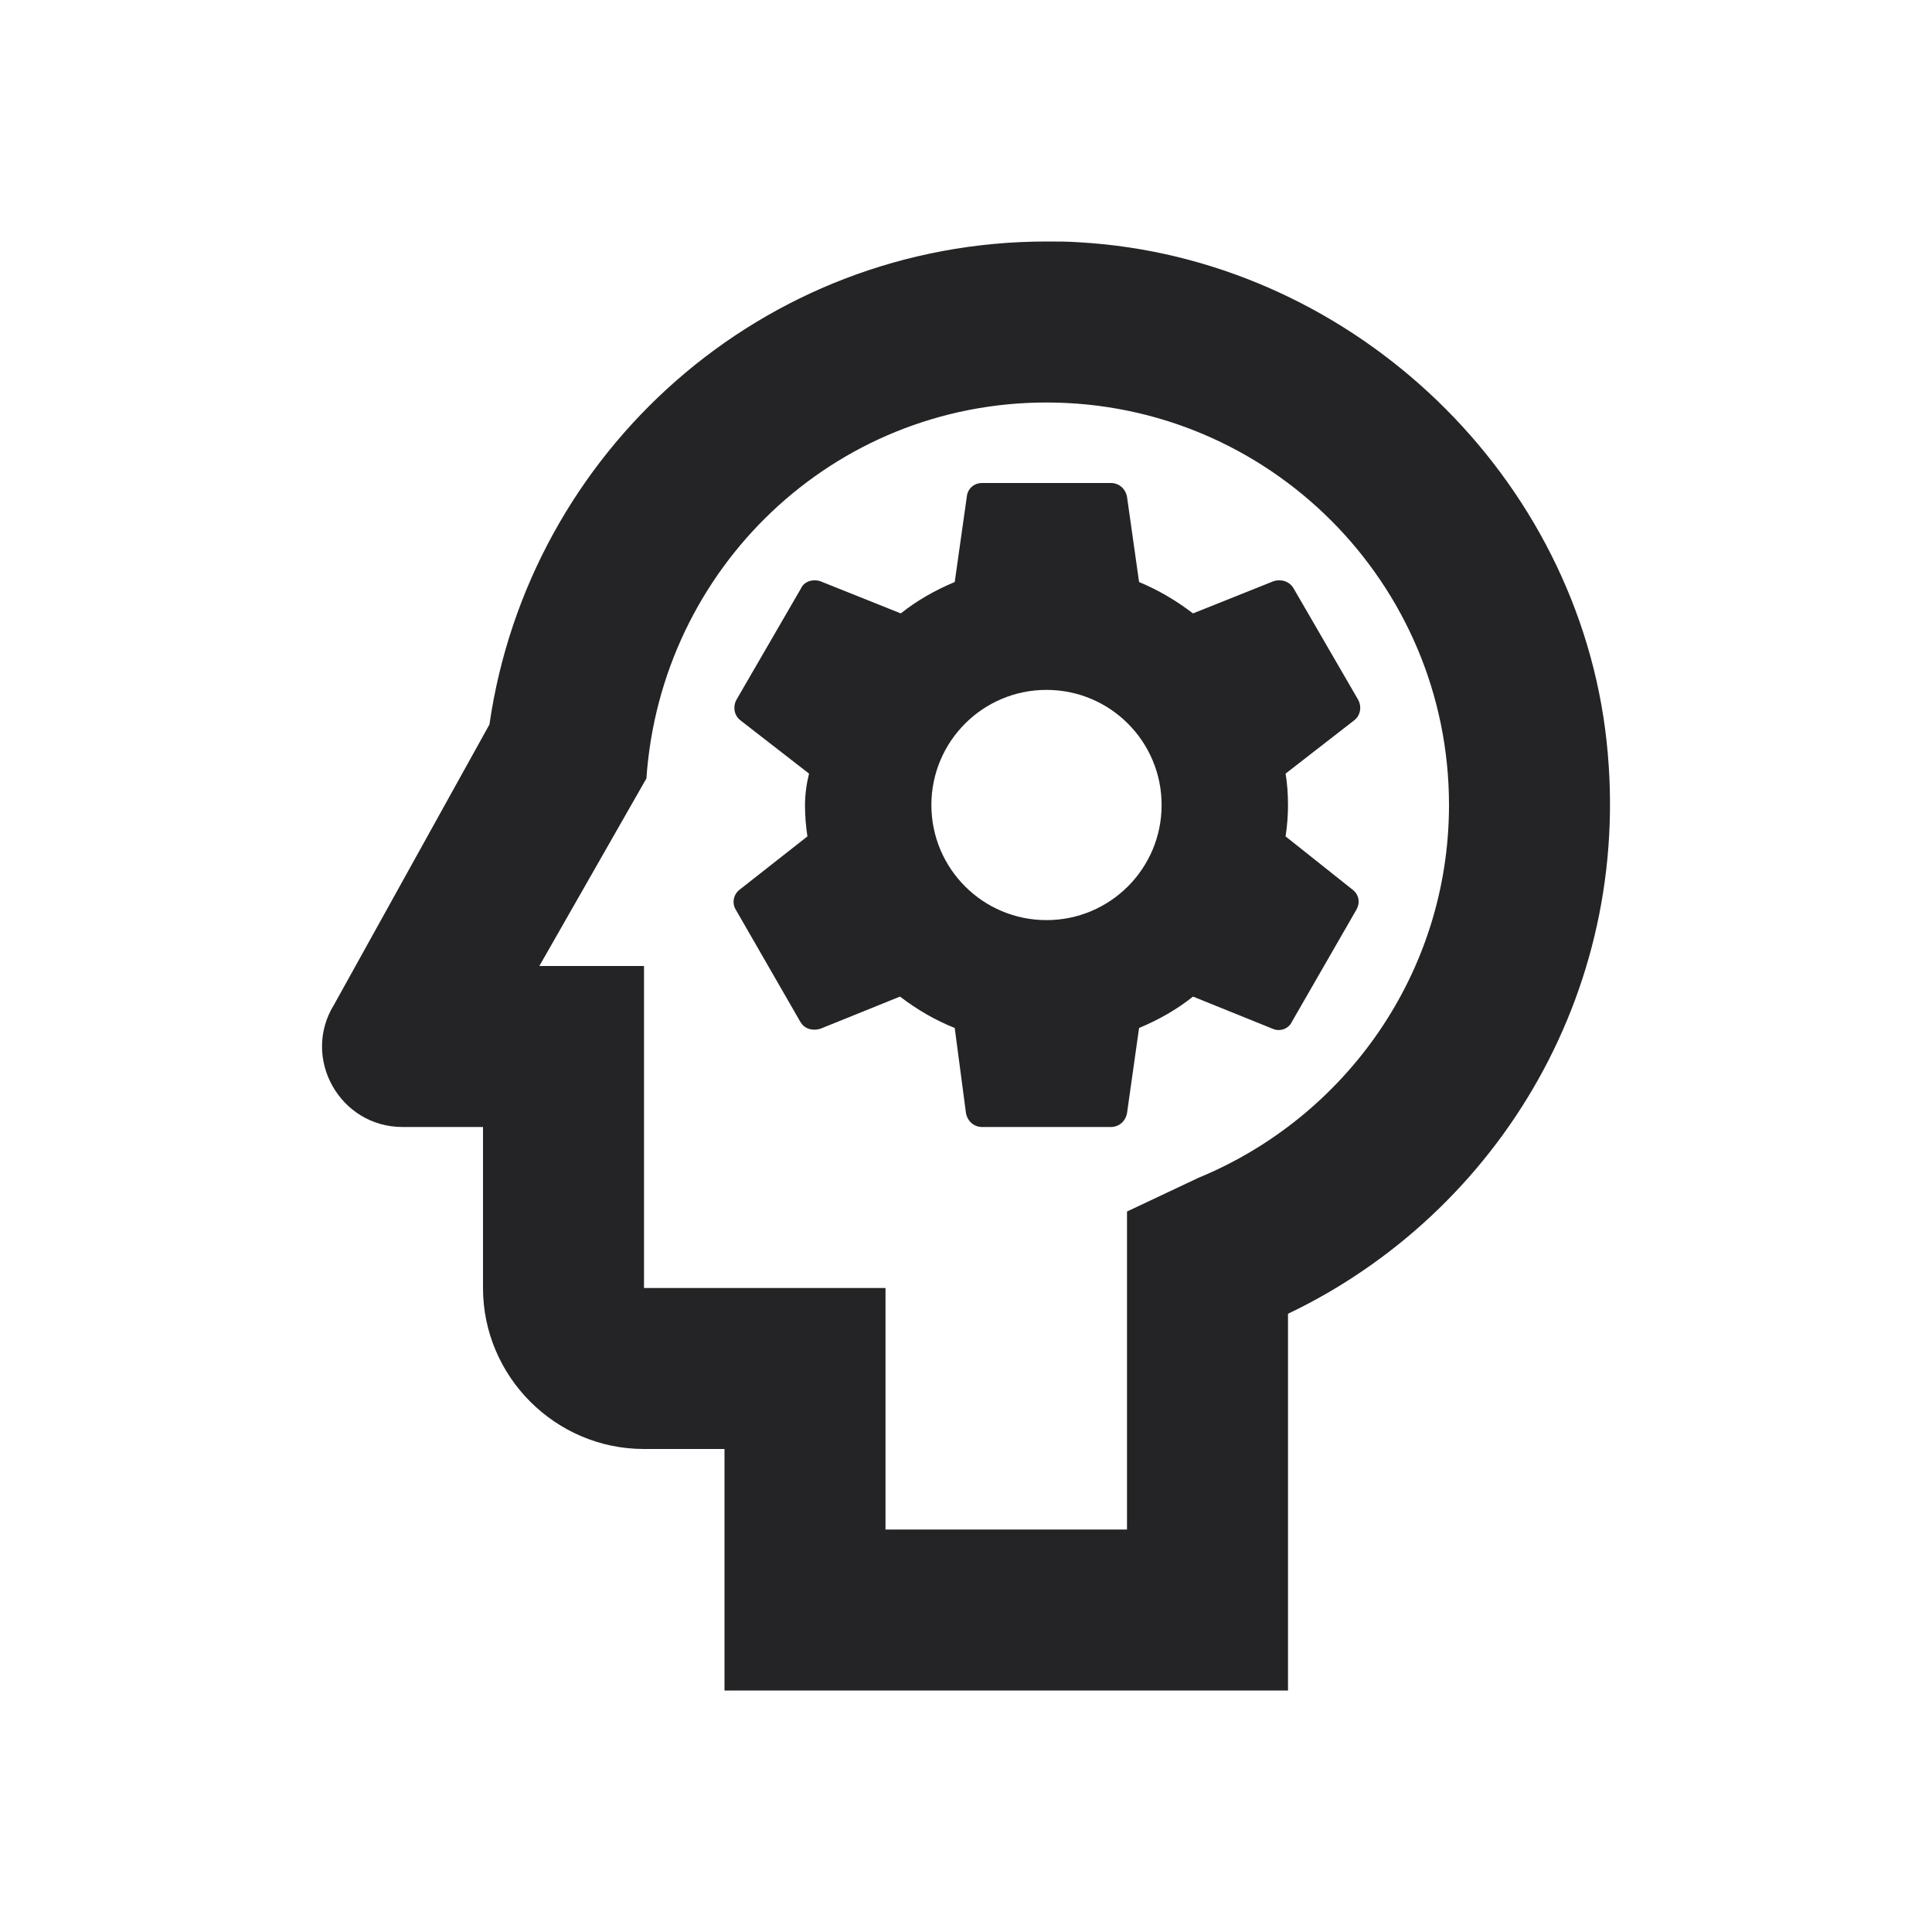 <svg width="24" height="24" viewBox="0 0 24 24" fill="none" xmlns="http://www.w3.org/2000/svg">
<path d="M15.82 7.22L14.82 7.62C14.61 7.46 14.39 7.33 14.15 7.23L14 6.17C13.98 6.07 13.9 6 13.8 6H12.2C12.1 6 12.02 6.07 12.01 6.17L11.86 7.23C11.62 7.33 11.39 7.46 11.19 7.62L10.19 7.22C10.1 7.19 9.99 7.22 9.95 7.31L9.15 8.69C9.1 8.78 9.12 8.89 9.2 8.95L10.05 9.61C10.02 9.73 10 9.87 10 10C10 10.13 10.01 10.26 10.03 10.39L9.19 11.05C9.11 11.11 9.09 11.22 9.14 11.3L9.94 12.69C9.99 12.78 10.09 12.81 10.19 12.78L11.18 12.38C11.39 12.54 11.61 12.67 11.86 12.77L12 13.83C12.02 13.93 12.1 14 12.2 14H13.8C13.9 14 13.98 13.93 14 13.83L14.15 12.77C14.39 12.67 14.62 12.54 14.82 12.38L15.81 12.78C15.9 12.82 16.01 12.78 16.05 12.69L16.85 11.3C16.9 11.21 16.88 11.11 16.8 11.05L15.97 10.39C15.99 10.26 16 10.13 16 10C16 9.86 15.99 9.73 15.97 9.61L16.82 8.95C16.9 8.89 16.92 8.78 16.87 8.69L16.07 7.31C16.02 7.22 15.91 7.19 15.82 7.22ZM13 11.43C12.21 11.43 11.57 10.79 11.57 10C11.57 9.21 12.21 8.57 13 8.57C13.79 8.57 14.43 9.21 14.43 10C14.43 10.79 13.79 11.43 13 11.43Z" fill="#242426"/>
<path d="M19.94 9.06C19.51 5.79 16.71 3.2 13.41 3.01C13.27 3 13.14 3 13 3C9.47 3 6.57 5.61 6.08 9L4.15 12.48C3.74 13.14 4.22 14 5 14H6V16C6 17.1 6.9 18 8 18H9V21H16V16.32C18.62 15.07 20.35 12.24 19.94 9.06ZM14.89 14.63L14 15.05V19H11V16H8V12H6.7L8.03 9.67C8.21 7.06 10.35 5 13 5C15.76 5 18 7.24 18 10C18 12.09 16.71 13.88 14.89 14.63Z" fill="#242426"/>
</svg>
